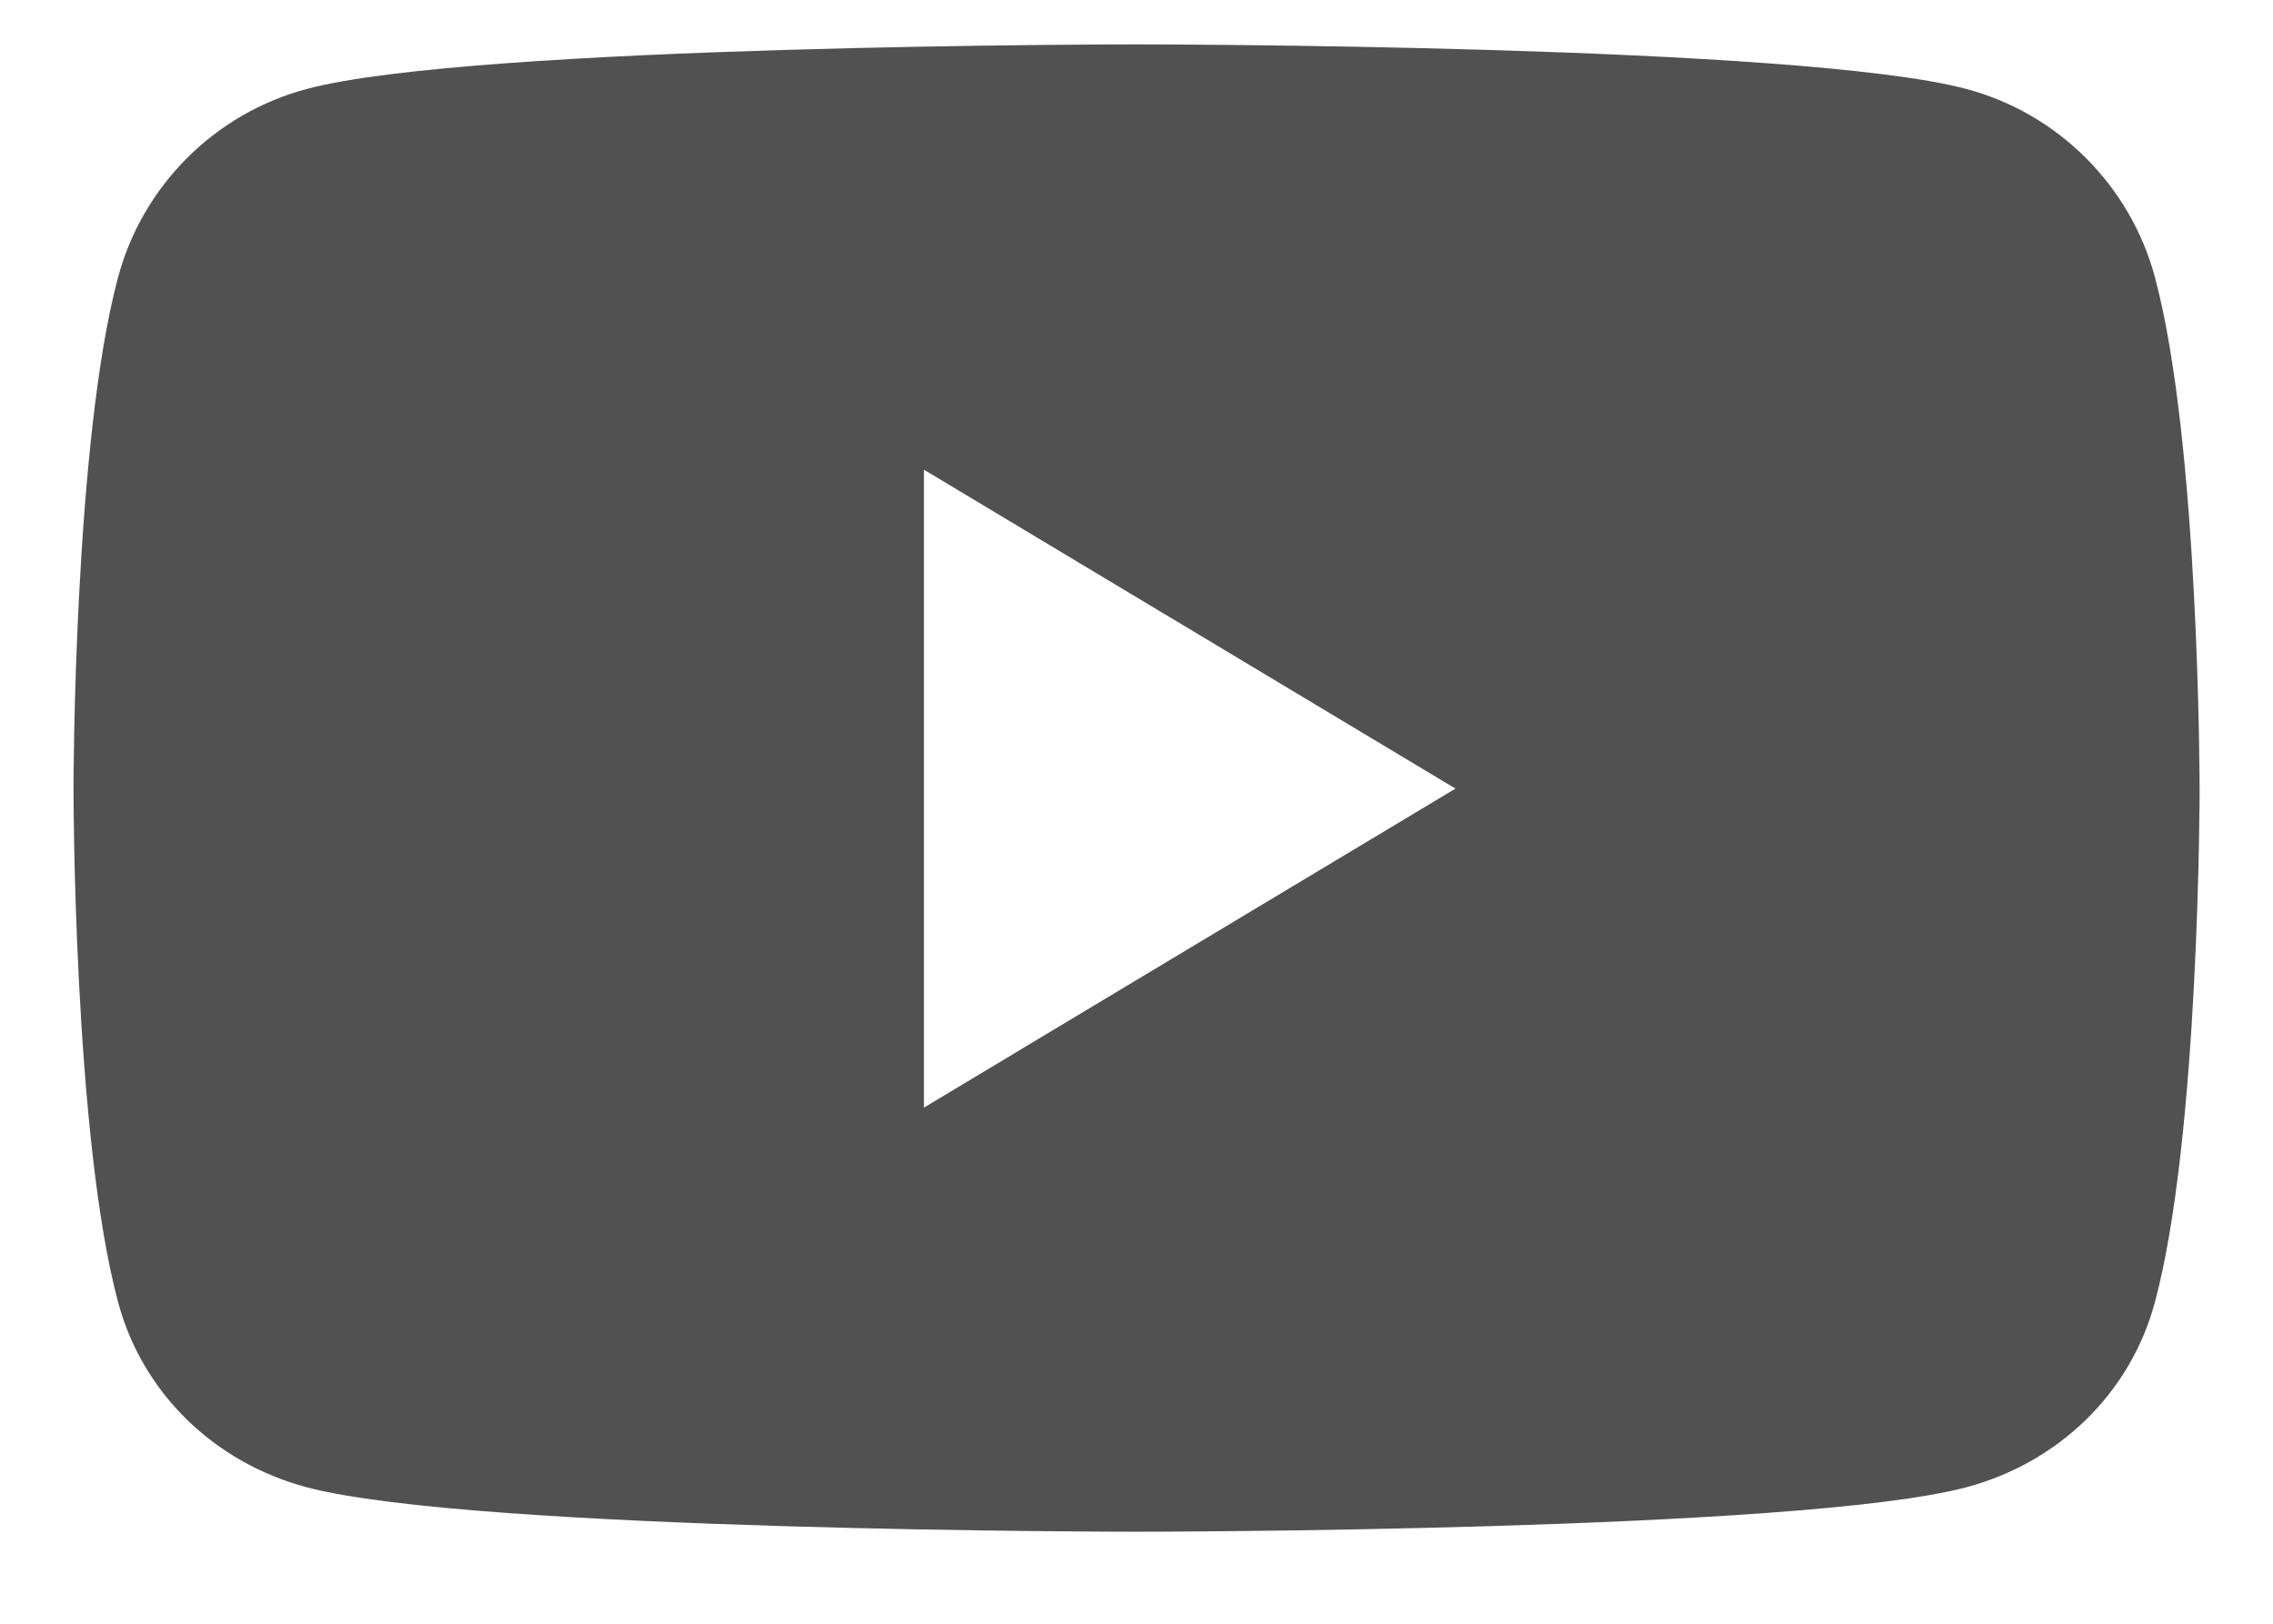 <svg width="21" height="15" viewBox="0 0 21 15" fill="none" xmlns="http://www.w3.org/2000/svg">
<path d="M19.909 2.561C19.683 1.716 19.015 1.049 18.171 0.823C16.639 0.41 10.5 0.41 10.5 0.41C10.5 0.41 4.362 0.41 2.83 0.823C1.985 1.049 1.317 1.716 1.091 2.561C0.679 4.093 0.679 7.295 0.679 7.295C0.679 7.295 0.679 10.497 1.091 12.029C1.317 12.874 1.985 13.512 2.83 13.738C4.362 14.15 10.5 14.15 10.5 14.15C10.5 14.15 16.639 14.15 18.171 13.738C19.015 13.512 19.683 12.874 19.909 12.029C20.322 10.497 20.322 7.295 20.322 7.295C20.322 7.295 20.322 4.093 19.909 2.561ZM8.536 10.232V4.339L13.447 7.285L8.536 10.232Z" fill="#505150"/>
</svg>
